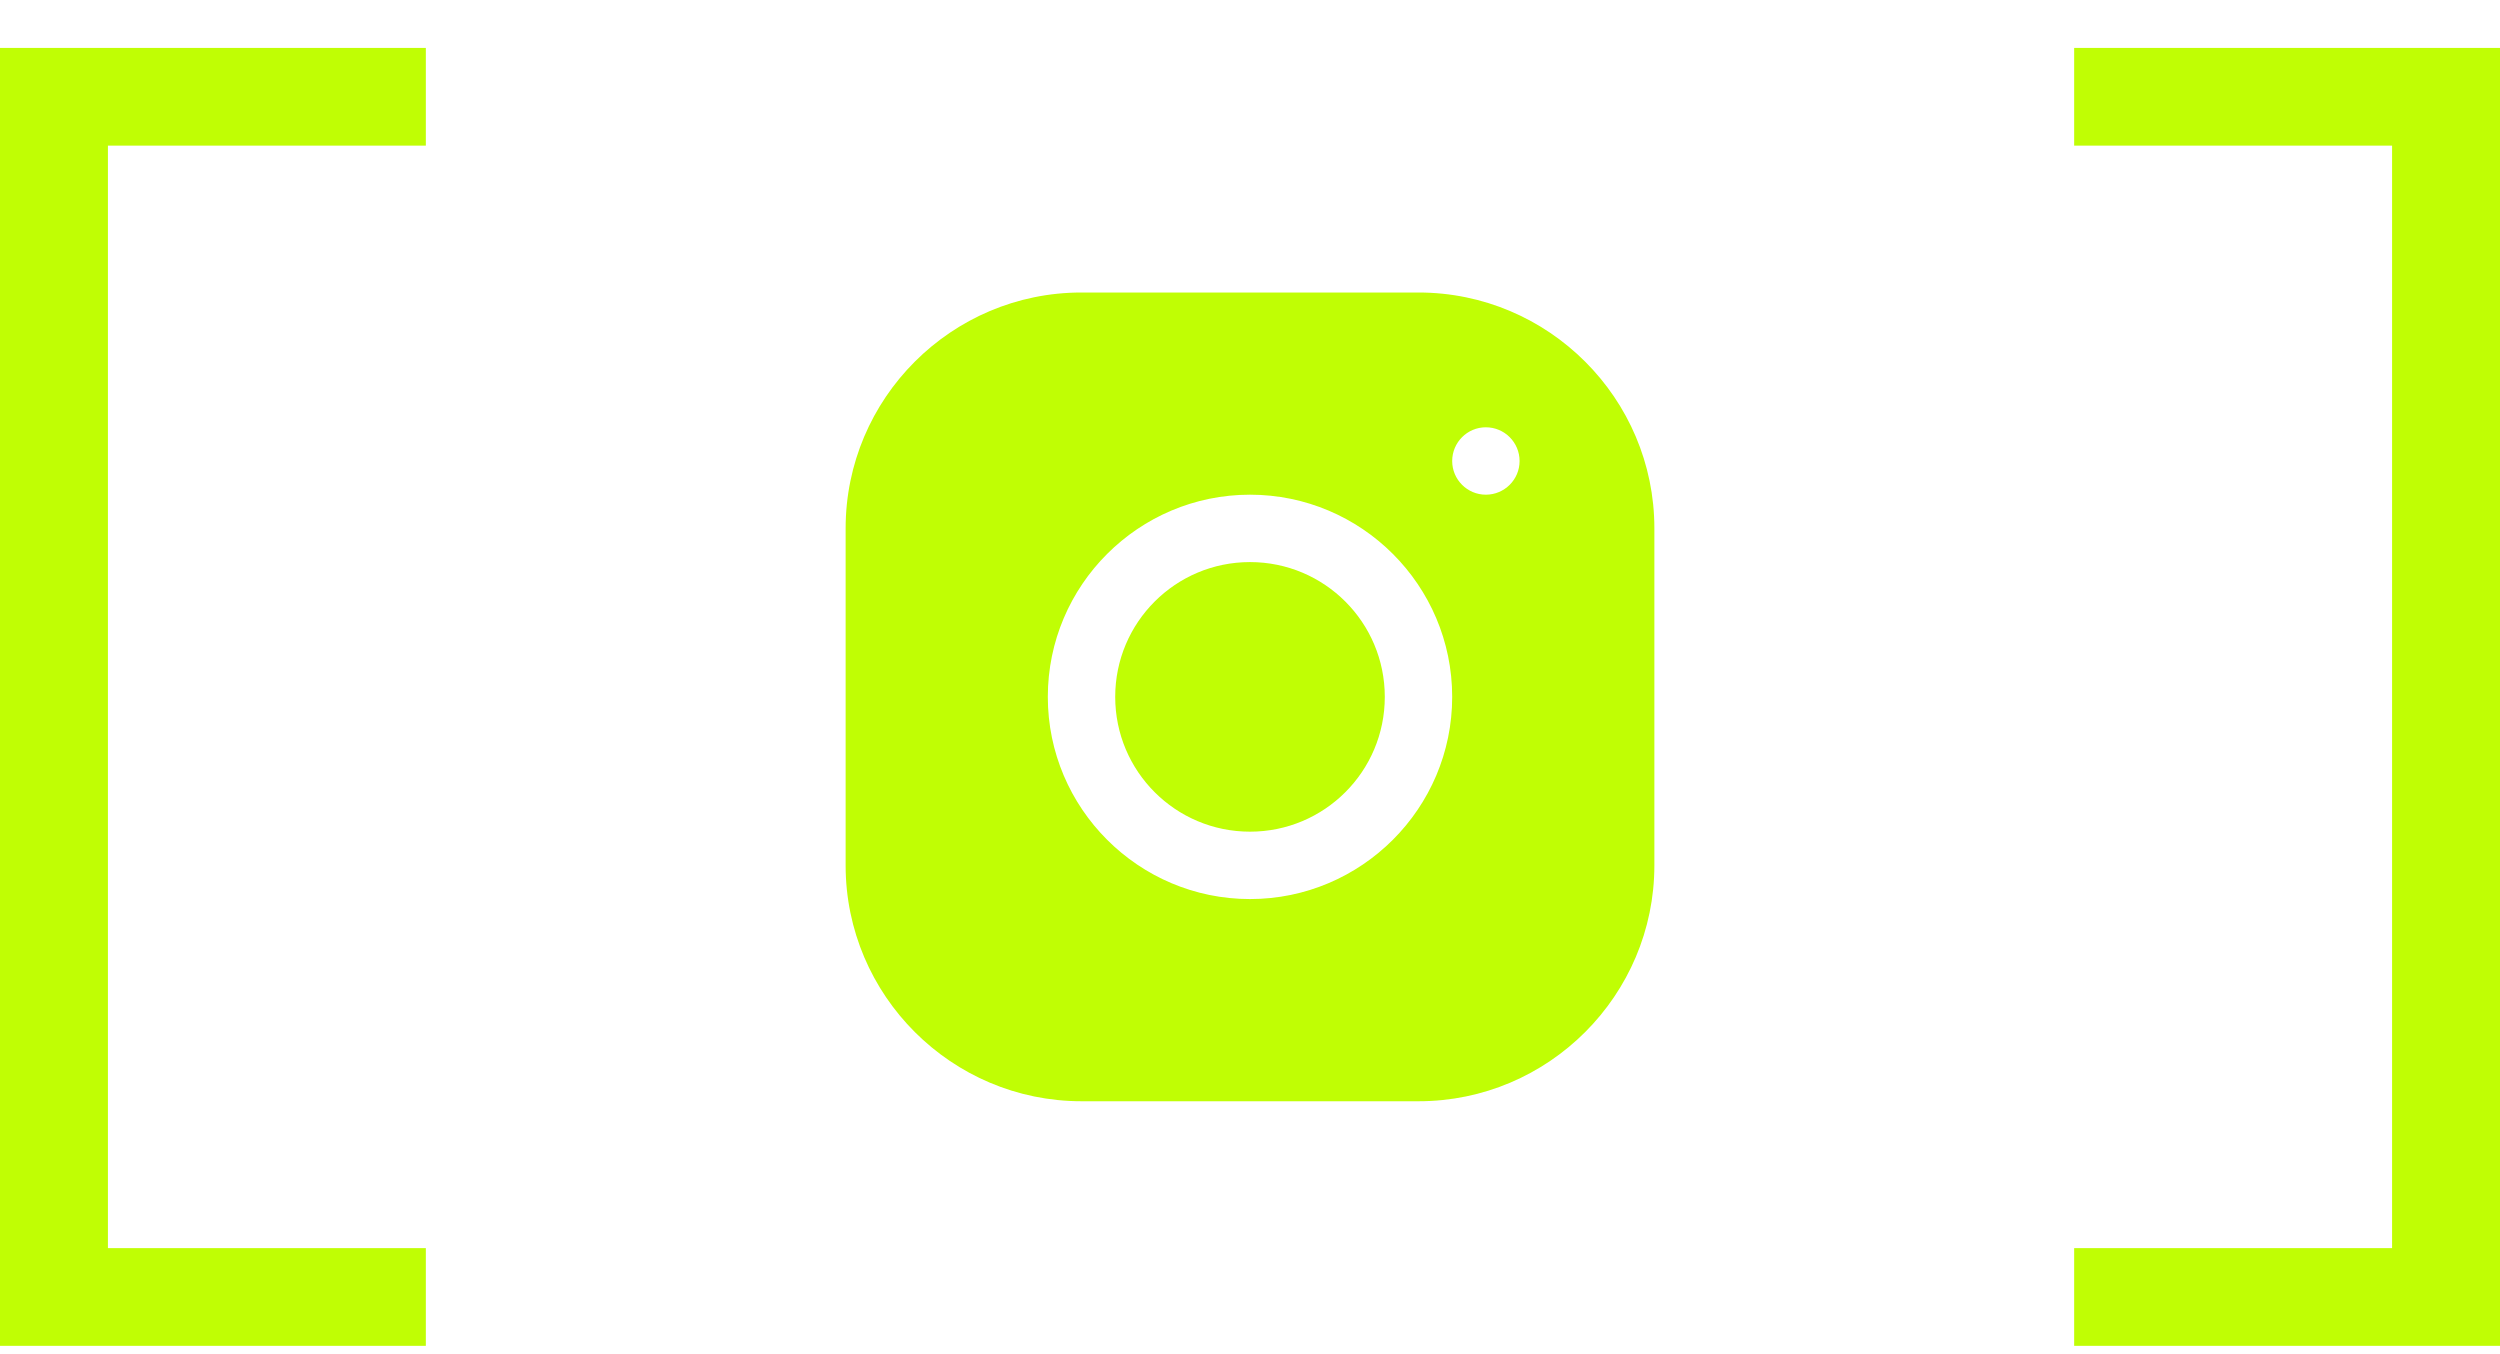 <svg width="24" height="13" viewBox="0 0 24 13" fill="none" xmlns="http://www.w3.org/2000/svg">
<path d="M4.088 12.92H0V0.46H4.088V1.398H1.036V11.982H4.088V12.92Z" fill="#C0FE04"/>
<path d="M10.382 2.808C9.134 2.808 8.118 3.824 8.118 5.073V8.308C8.118 9.556 9.135 10.572 10.383 10.572H13.618C14.866 10.572 15.882 9.555 15.882 8.307V5.072C15.882 3.824 14.865 2.808 13.617 2.808H10.382ZM14.264 4.102C14.443 4.102 14.588 4.247 14.588 4.426C14.588 4.604 14.443 4.749 14.264 4.749C14.086 4.749 13.941 4.604 13.941 4.426C13.941 4.247 14.086 4.102 14.264 4.102ZM12 4.749C13.07 4.749 13.941 5.619 13.941 6.69C13.941 7.76 13.07 8.631 12 8.631C10.93 8.631 10.059 7.76 10.059 6.69C10.059 5.619 10.93 4.749 12 4.749ZM12 5.396C11.285 5.396 10.706 5.975 10.706 6.69C10.706 7.405 11.285 7.984 12 7.984C12.715 7.984 13.294 7.405 13.294 6.69C13.294 5.975 12.715 5.396 12 5.396Z" fill="#C0FE04"/>
<path d="M24 0.46V12.92H19.912V11.982H22.964V1.398H19.912V0.46H24Z" fill="#C0FE04"/>
</svg>
